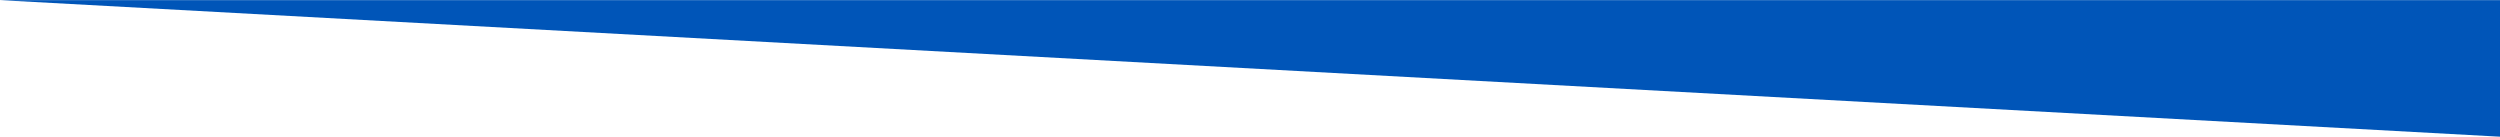 <?xml version="1.0" encoding="utf-8"?>
<!-- Generator: Adobe Illustrator 25.2.0, SVG Export Plug-In . SVG Version: 6.00 Build 0)  -->
<svg version="1.1" id="Layer_1" xmlns="http://www.w3.org/2000/svg" xmlns:xlink="http://www.w3.org/1999/xlink" x="0px" y="0px"
	 viewBox="0 0 1770.3 97.1" style="enable-background:new 0 0 1770.3 97.1;" xml:space="preserve">
<style type="text/css">
	.st0{fill:#0055B8;}
</style>
<polygon class="st0" points="0,0.1 1770.3,0.1 1770.3,96.8 "/>
</svg>
